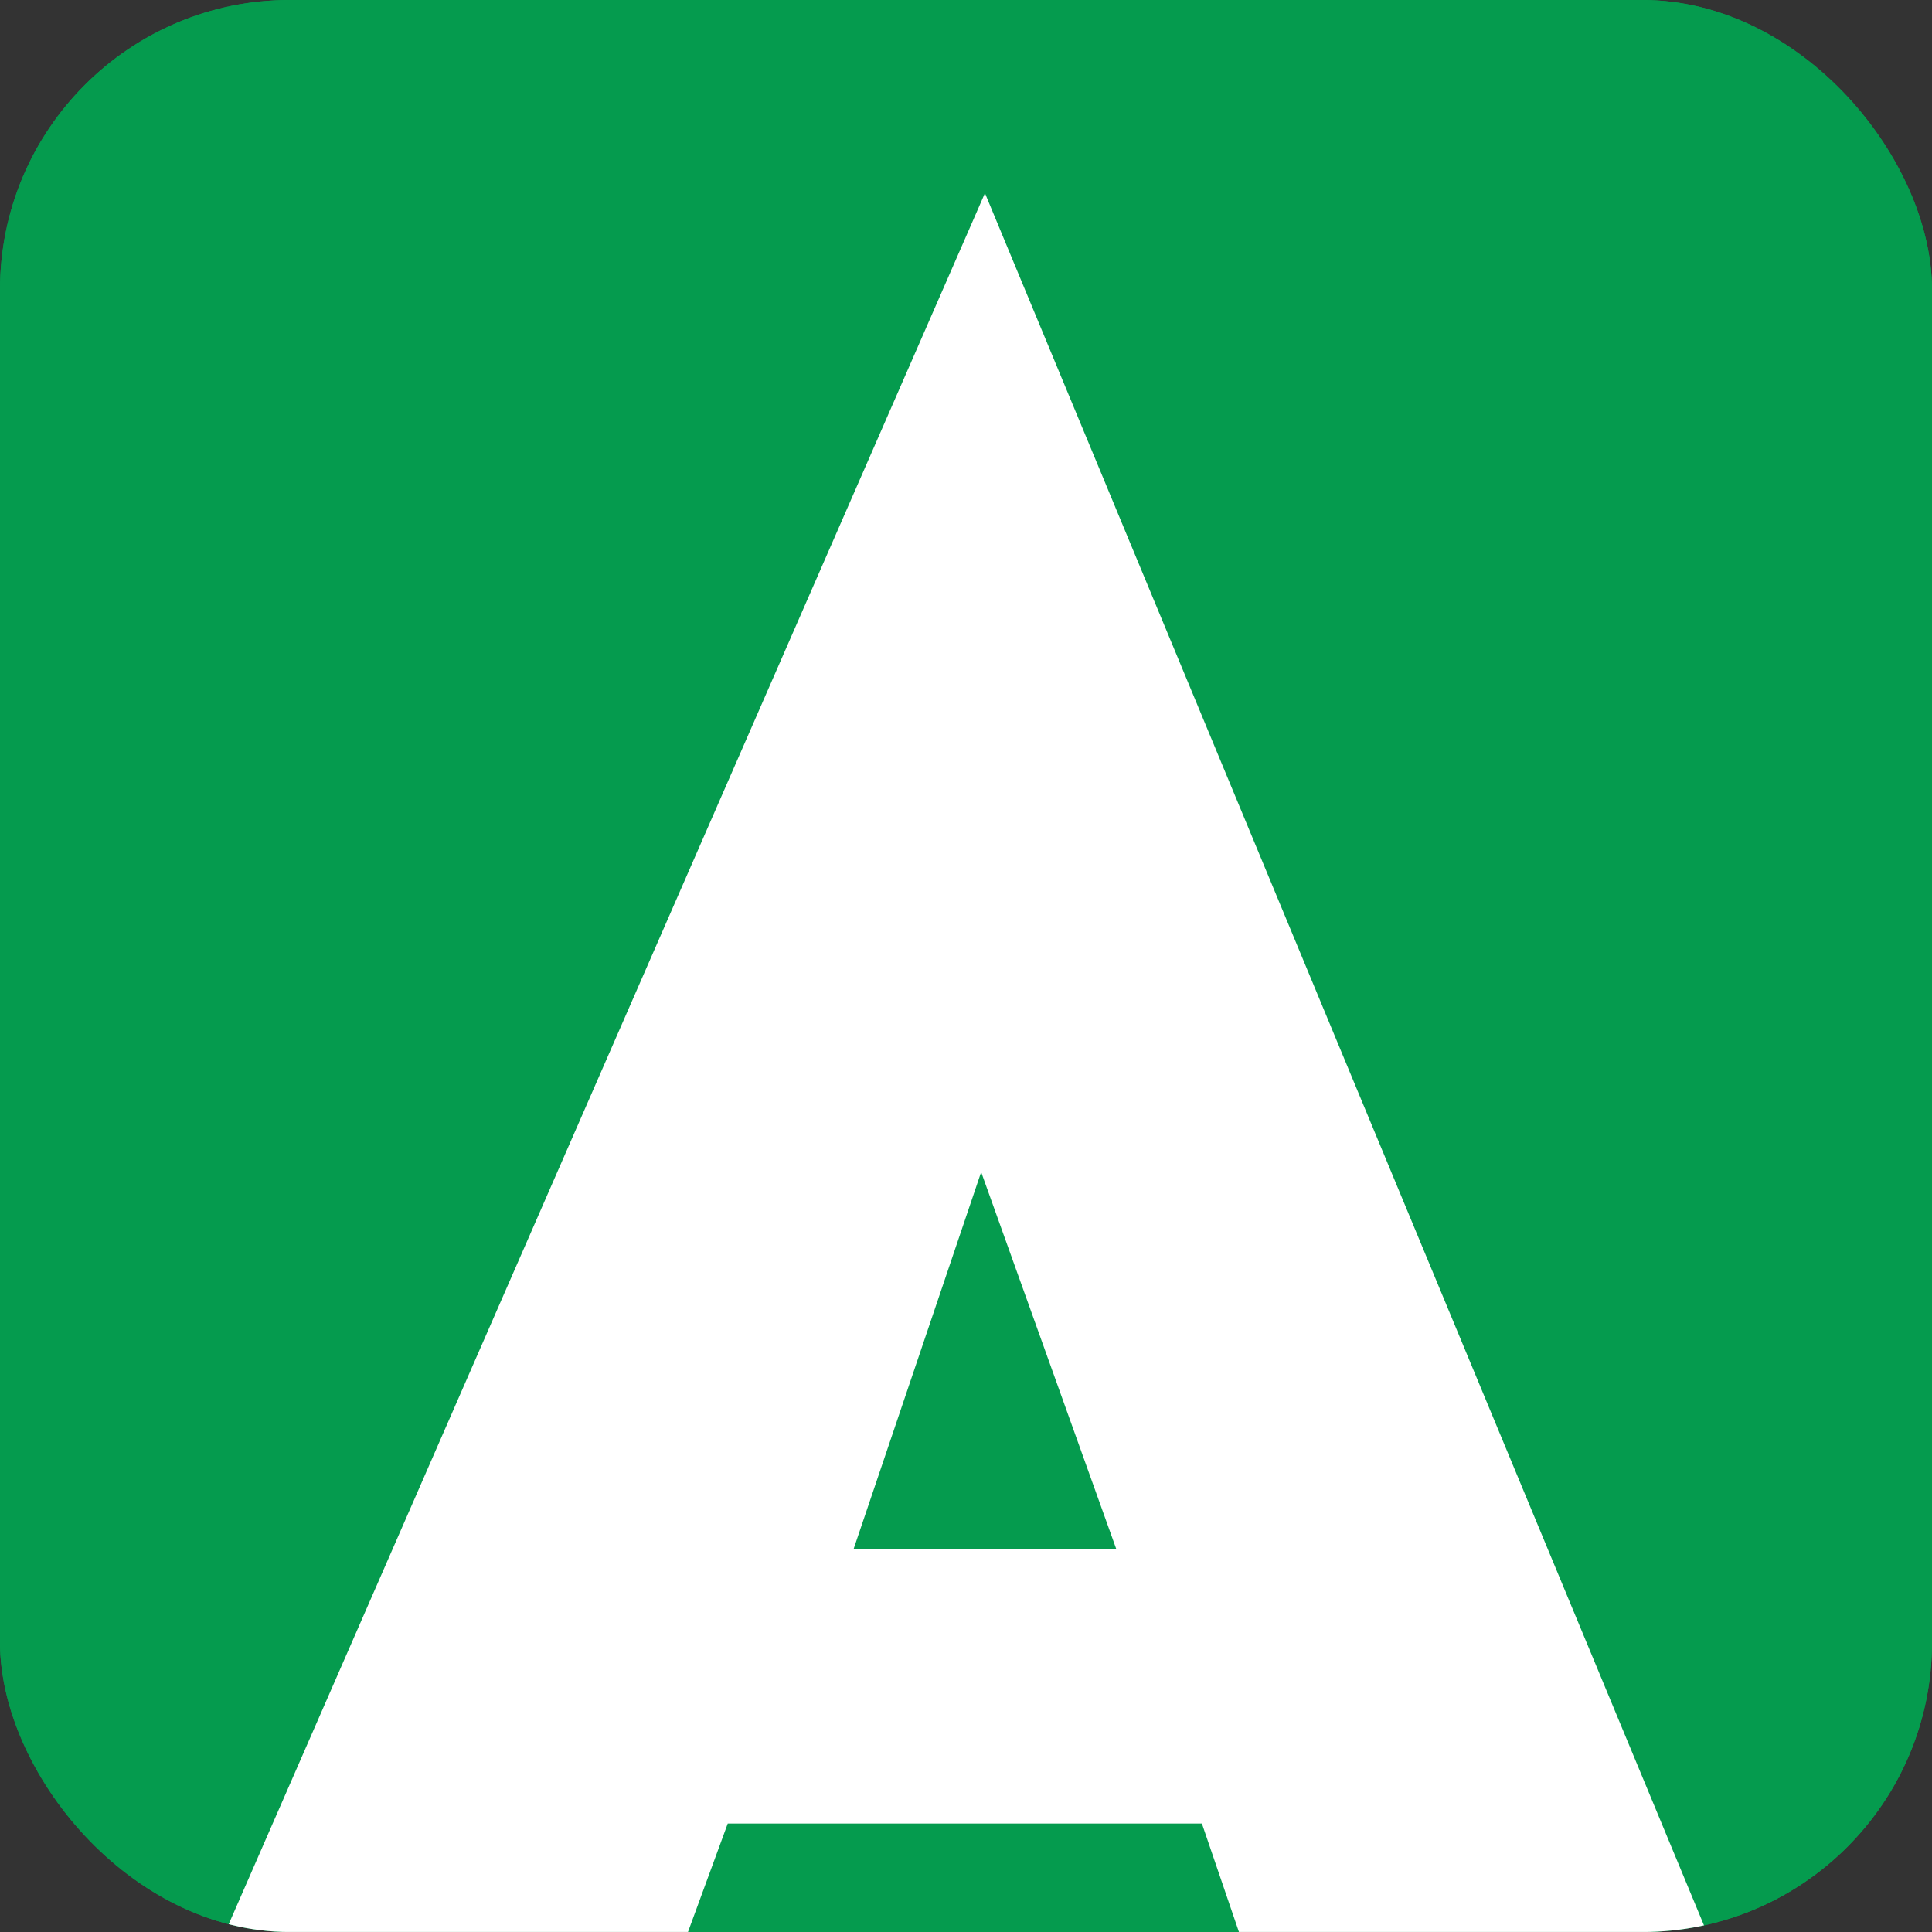 <svg xmlns="http://www.w3.org/2000/svg" version="1.1" xmlns:xlink="http://www.w3.org/1999/xlink" xmlns:svgjs="http://svgjs.dev/svgjs" width="1000" height="1000"><rect width="100%" height="100%" fill="#333333" stroke="none"/><g clip-path="url(#SvgjsClipPath1154)"><rect width="1000" height="1000" fill="#059b4e"></rect><g transform="matrix(5,0,0,5,0,0)"><svg xmlns="http://www.w3.org/2000/svg" version="1.1" xmlns:xlink="http://www.w3.org/1999/xlink" xmlns:svgjs="http://svgjs.dev/svgjs" width="200" height="200"><svg version="1.1" viewBox="0 0 200 200" xmlns="http://www.w3.org/2000/svg">
 <g fill-rule="evenodd">
  <path d="m0 0h200v200h-200v-200" fill="#059b4e"></path>
  <path d="m101.57 121.33-13.196 38.997h27.172zm-78.245 78.665 78.636-180 74.717 180h-48.425l-3.833-11.222h-49.083l-4.115 11.222h-47.898" fill="#fff"></path>
 </g>
</svg></svg></g></g><defs><clipPath id="SvgjsClipPath1154"><rect width="1000" height="1000" x="0" y="0" rx="150" ry="150"></rect></clipPath></defs></svg>